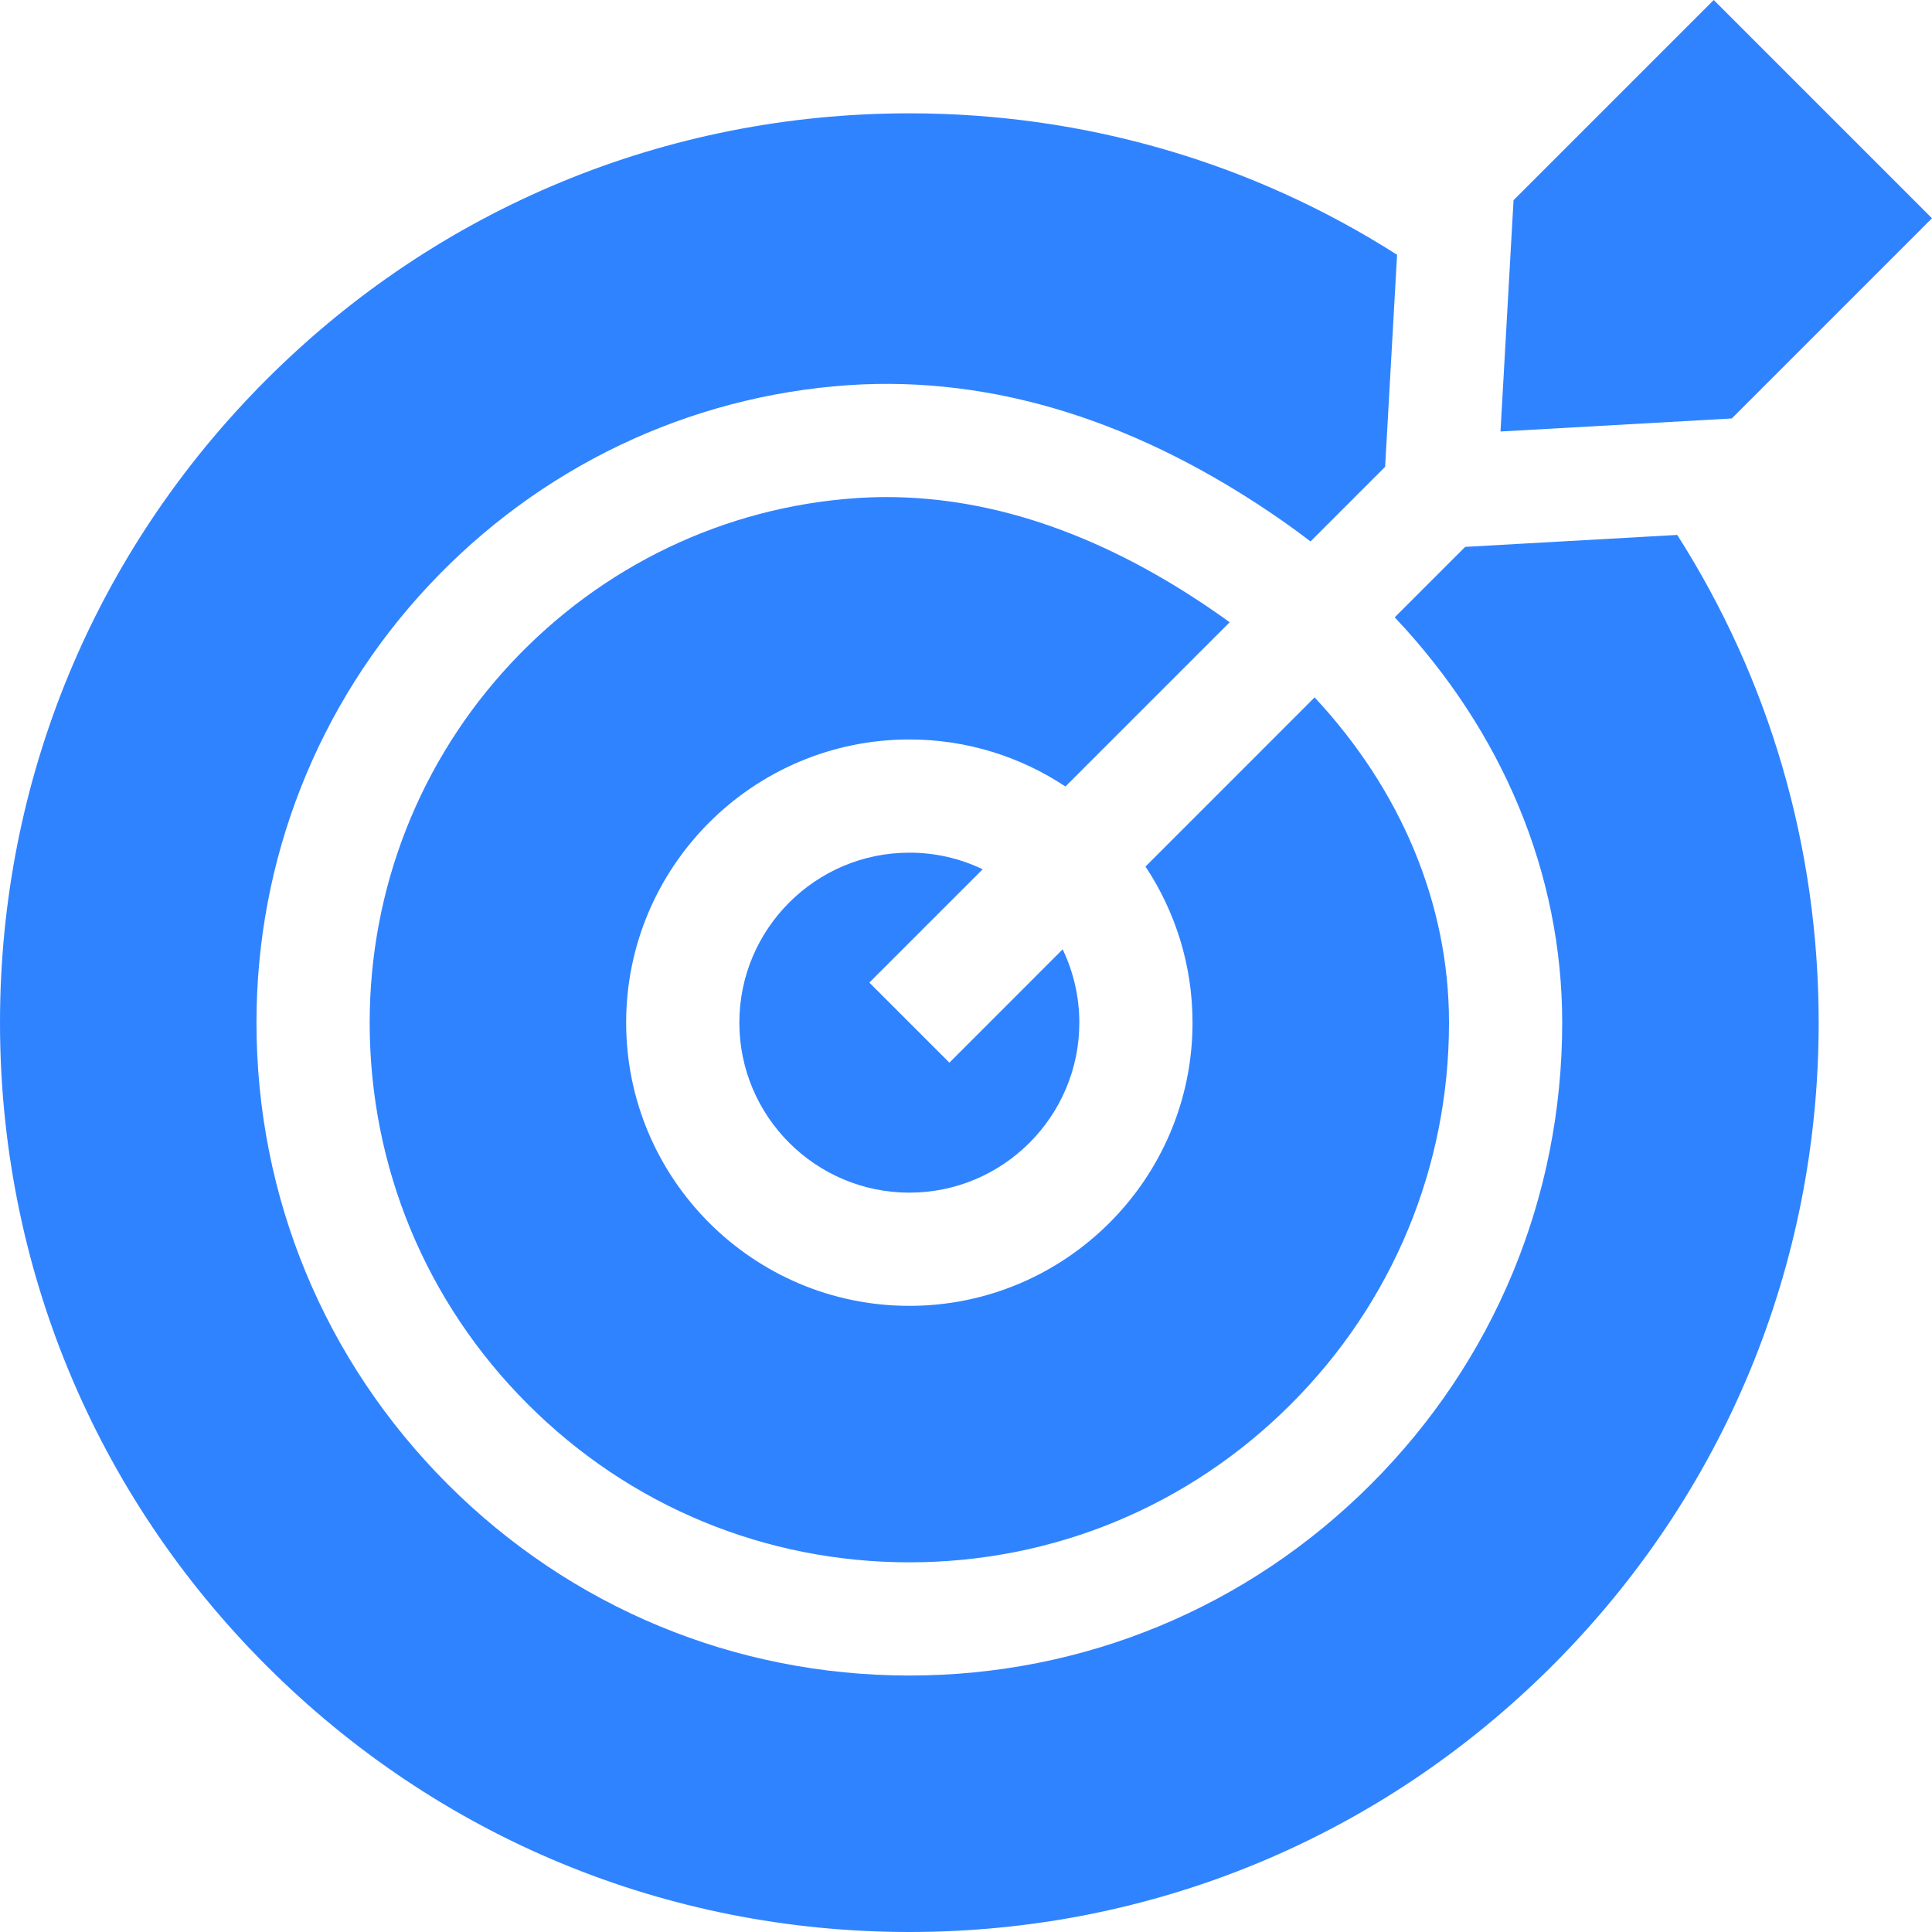 <svg xmlns="http://www.w3.org/2000/svg" width="32" height="32" viewBox="0 0 32 32" fill="none"><g clip-path="url(#clip0_283_5806)"><path d="M19.752 16.938C19.752 19.525 17.648 21.629 15.062 21.629C12.475 21.629 10.371 19.525 10.371 16.938C10.371 14.352 12.475 12.248 15.062 12.248C16.017 12.248 16.905 12.535 17.647 13.027L20.367 10.307C20.306 10.262 20.244 10.217 20.181 10.174C18.337 8.885 16.489 8.233 14.681 8.233C14.515 8.233 14.35 8.239 14.185 8.25C12.005 8.398 9.973 9.369 8.466 10.983C6.955 12.599 6.123 14.714 6.123 16.938C6.123 19.325 7.053 21.57 8.742 23.258C10.43 24.947 12.675 25.877 15.062 25.877C17.448 25.877 19.693 24.947 21.381 23.258C23.07 21.57 24 19.325 24 16.938C24 14.974 23.207 13.088 21.774 11.551L18.973 14.353C19.465 15.095 19.752 15.984 19.752 16.938Z" fill="#3083FF"></path><path d="M14.399 16.275L16.276 14.398C15.897 14.216 15.482 14.122 15.062 14.123C13.509 14.123 12.246 15.386 12.246 16.938C12.246 18.491 13.509 19.754 15.062 19.754C16.614 19.754 17.877 18.491 17.877 16.938C17.877 16.518 17.783 16.103 17.601 15.724L15.725 17.601L14.399 16.275Z" fill="#3083FF"></path><path d="M24.268 9.058L23.101 10.225C24.885 12.113 25.875 14.467 25.875 16.938C25.875 19.826 24.75 22.541 22.707 24.584C20.665 26.627 17.949 27.752 15.062 27.752C12.174 27.752 9.459 26.627 7.416 24.584C5.373 22.541 4.248 19.826 4.248 16.938C4.248 14.237 5.259 11.667 7.096 9.703C8.928 7.741 11.401 6.56 14.06 6.379C16.463 6.22 18.883 6.979 21.255 8.637C21.408 8.744 21.558 8.854 21.706 8.968L22.942 7.732L23.14 4.22C20.748 2.694 17.968 1.877 15.062 1.877C11.039 1.877 7.256 3.443 4.412 6.288C1.567 9.133 0 12.915 0 16.938C0 20.961 1.567 24.744 4.412 27.588C7.256 30.433 11.039 32 15.062 32C19.085 32 22.867 30.433 25.712 27.588C28.557 24.744 30.123 20.961 30.123 16.938C30.123 14.032 29.306 11.252 27.78 8.86L24.268 9.058Z" fill="#3083FF"></path><path d="M24.853 7.147L28.684 6.931L32 3.615L28.385 0L25.069 3.316L24.853 7.147Z" fill="#3083FF"></path></g><defs><clipPath id="clip0_283_5806"><rect width="32" height="32" fill="white"></rect></clipPath></defs></svg>